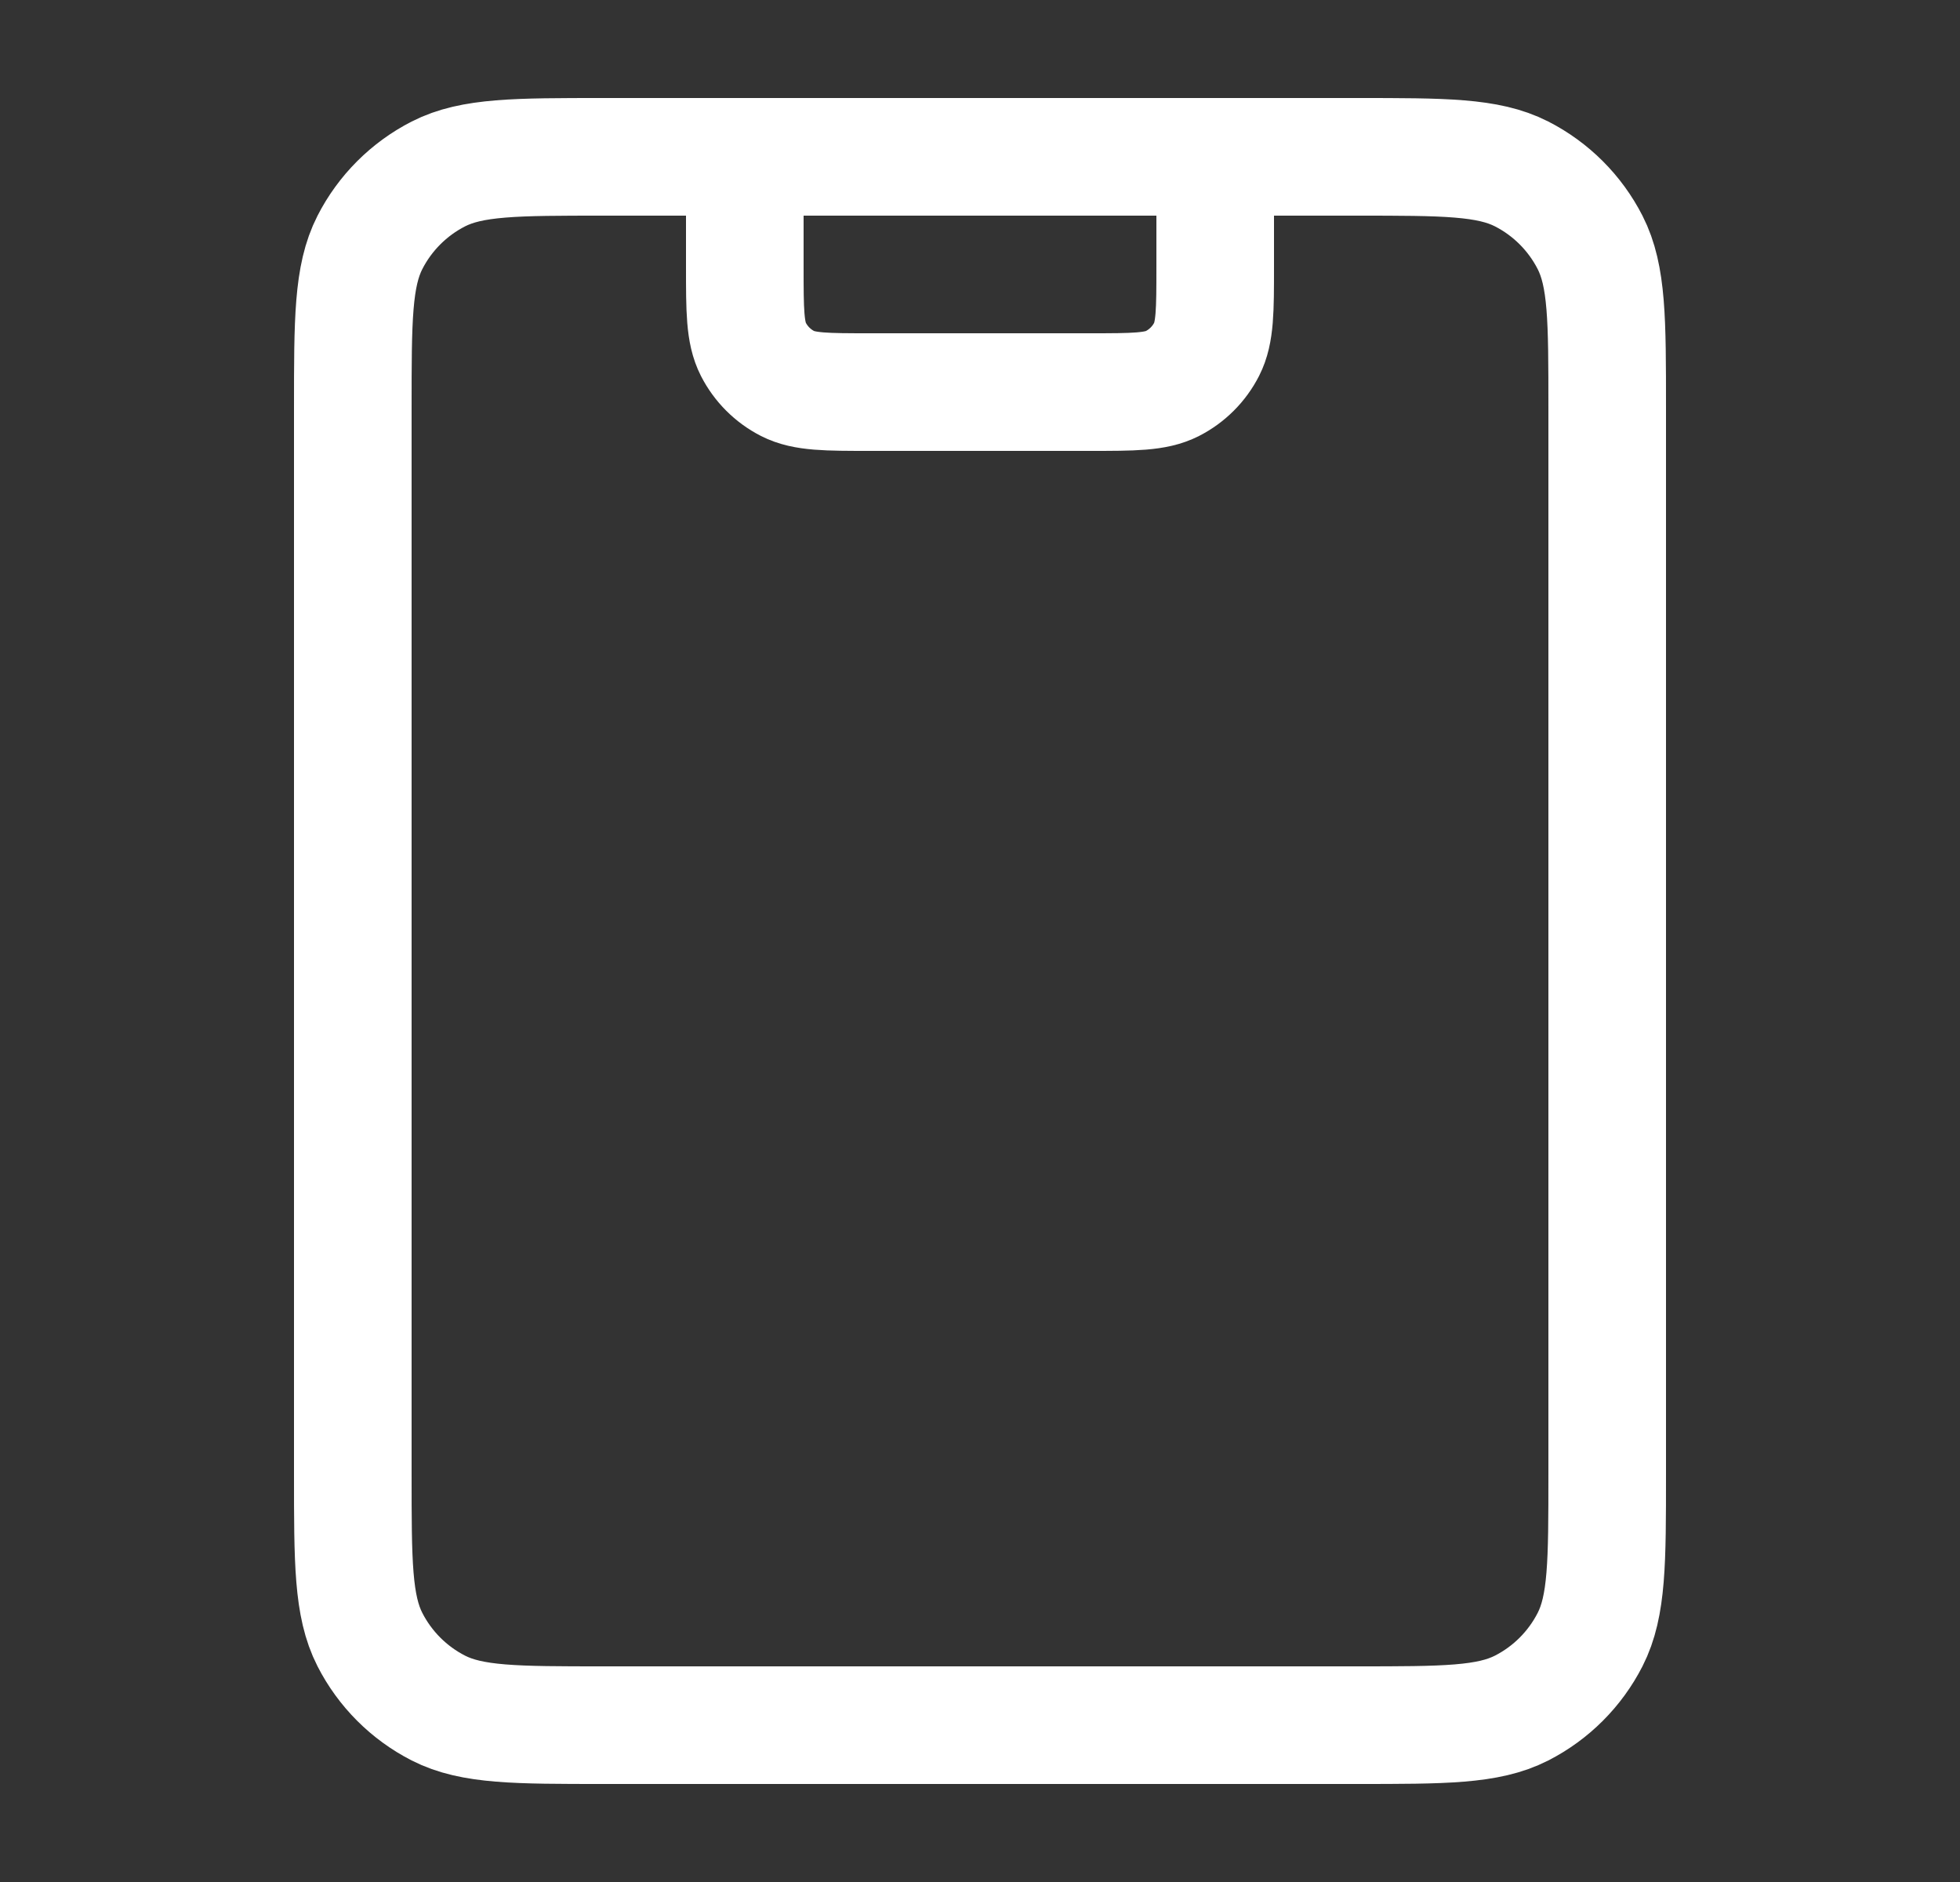 <svg width="25" height="24" viewBox="0 0 25 24" fill="none" xmlns="http://www.w3.org/2000/svg">
<rect x="0" y="0" width="25" height="24" fill="#333333" stroke="none"/>
<path d="M15.5 2V3.4C15.5 3.96 15.5 4.24 15.391 4.454C15.295 4.642 15.142 4.795 14.954 4.891C14.74 5 14.46 5 13.9 5H11.1C10.54 5 10.26 5 10.046 4.891C9.858 4.795 9.705 4.642 9.609 4.454C9.5 4.24 9.5 3.96 9.5 3.4V2M7.7 22H17.3C18.42 22 18.98 22 19.408 21.782C19.784 21.59 20.09 21.284 20.282 20.908C20.5 20.48 20.5 19.92 20.5 18.8V5.2C20.5 4.08 20.5 3.52 20.282 3.092C20.09 2.716 19.784 2.41 19.408 2.218C18.98 2 18.42 2 17.3 2H7.7C6.58 2 6.02 2 5.592 2.218C5.216 2.41 4.91 2.716 4.718 3.092C4.5 3.52 4.5 4.08 4.5 5.2V18.8C4.5 19.92 4.5 20.48 4.718 20.908C4.91 21.284 5.216 21.59 5.592 21.782C6.02 22 6.58 22 7.7 22Z" stroke="white" stroke-width="1.5" stroke-linecap="round" stroke-linejoin="round"/>
</svg>
